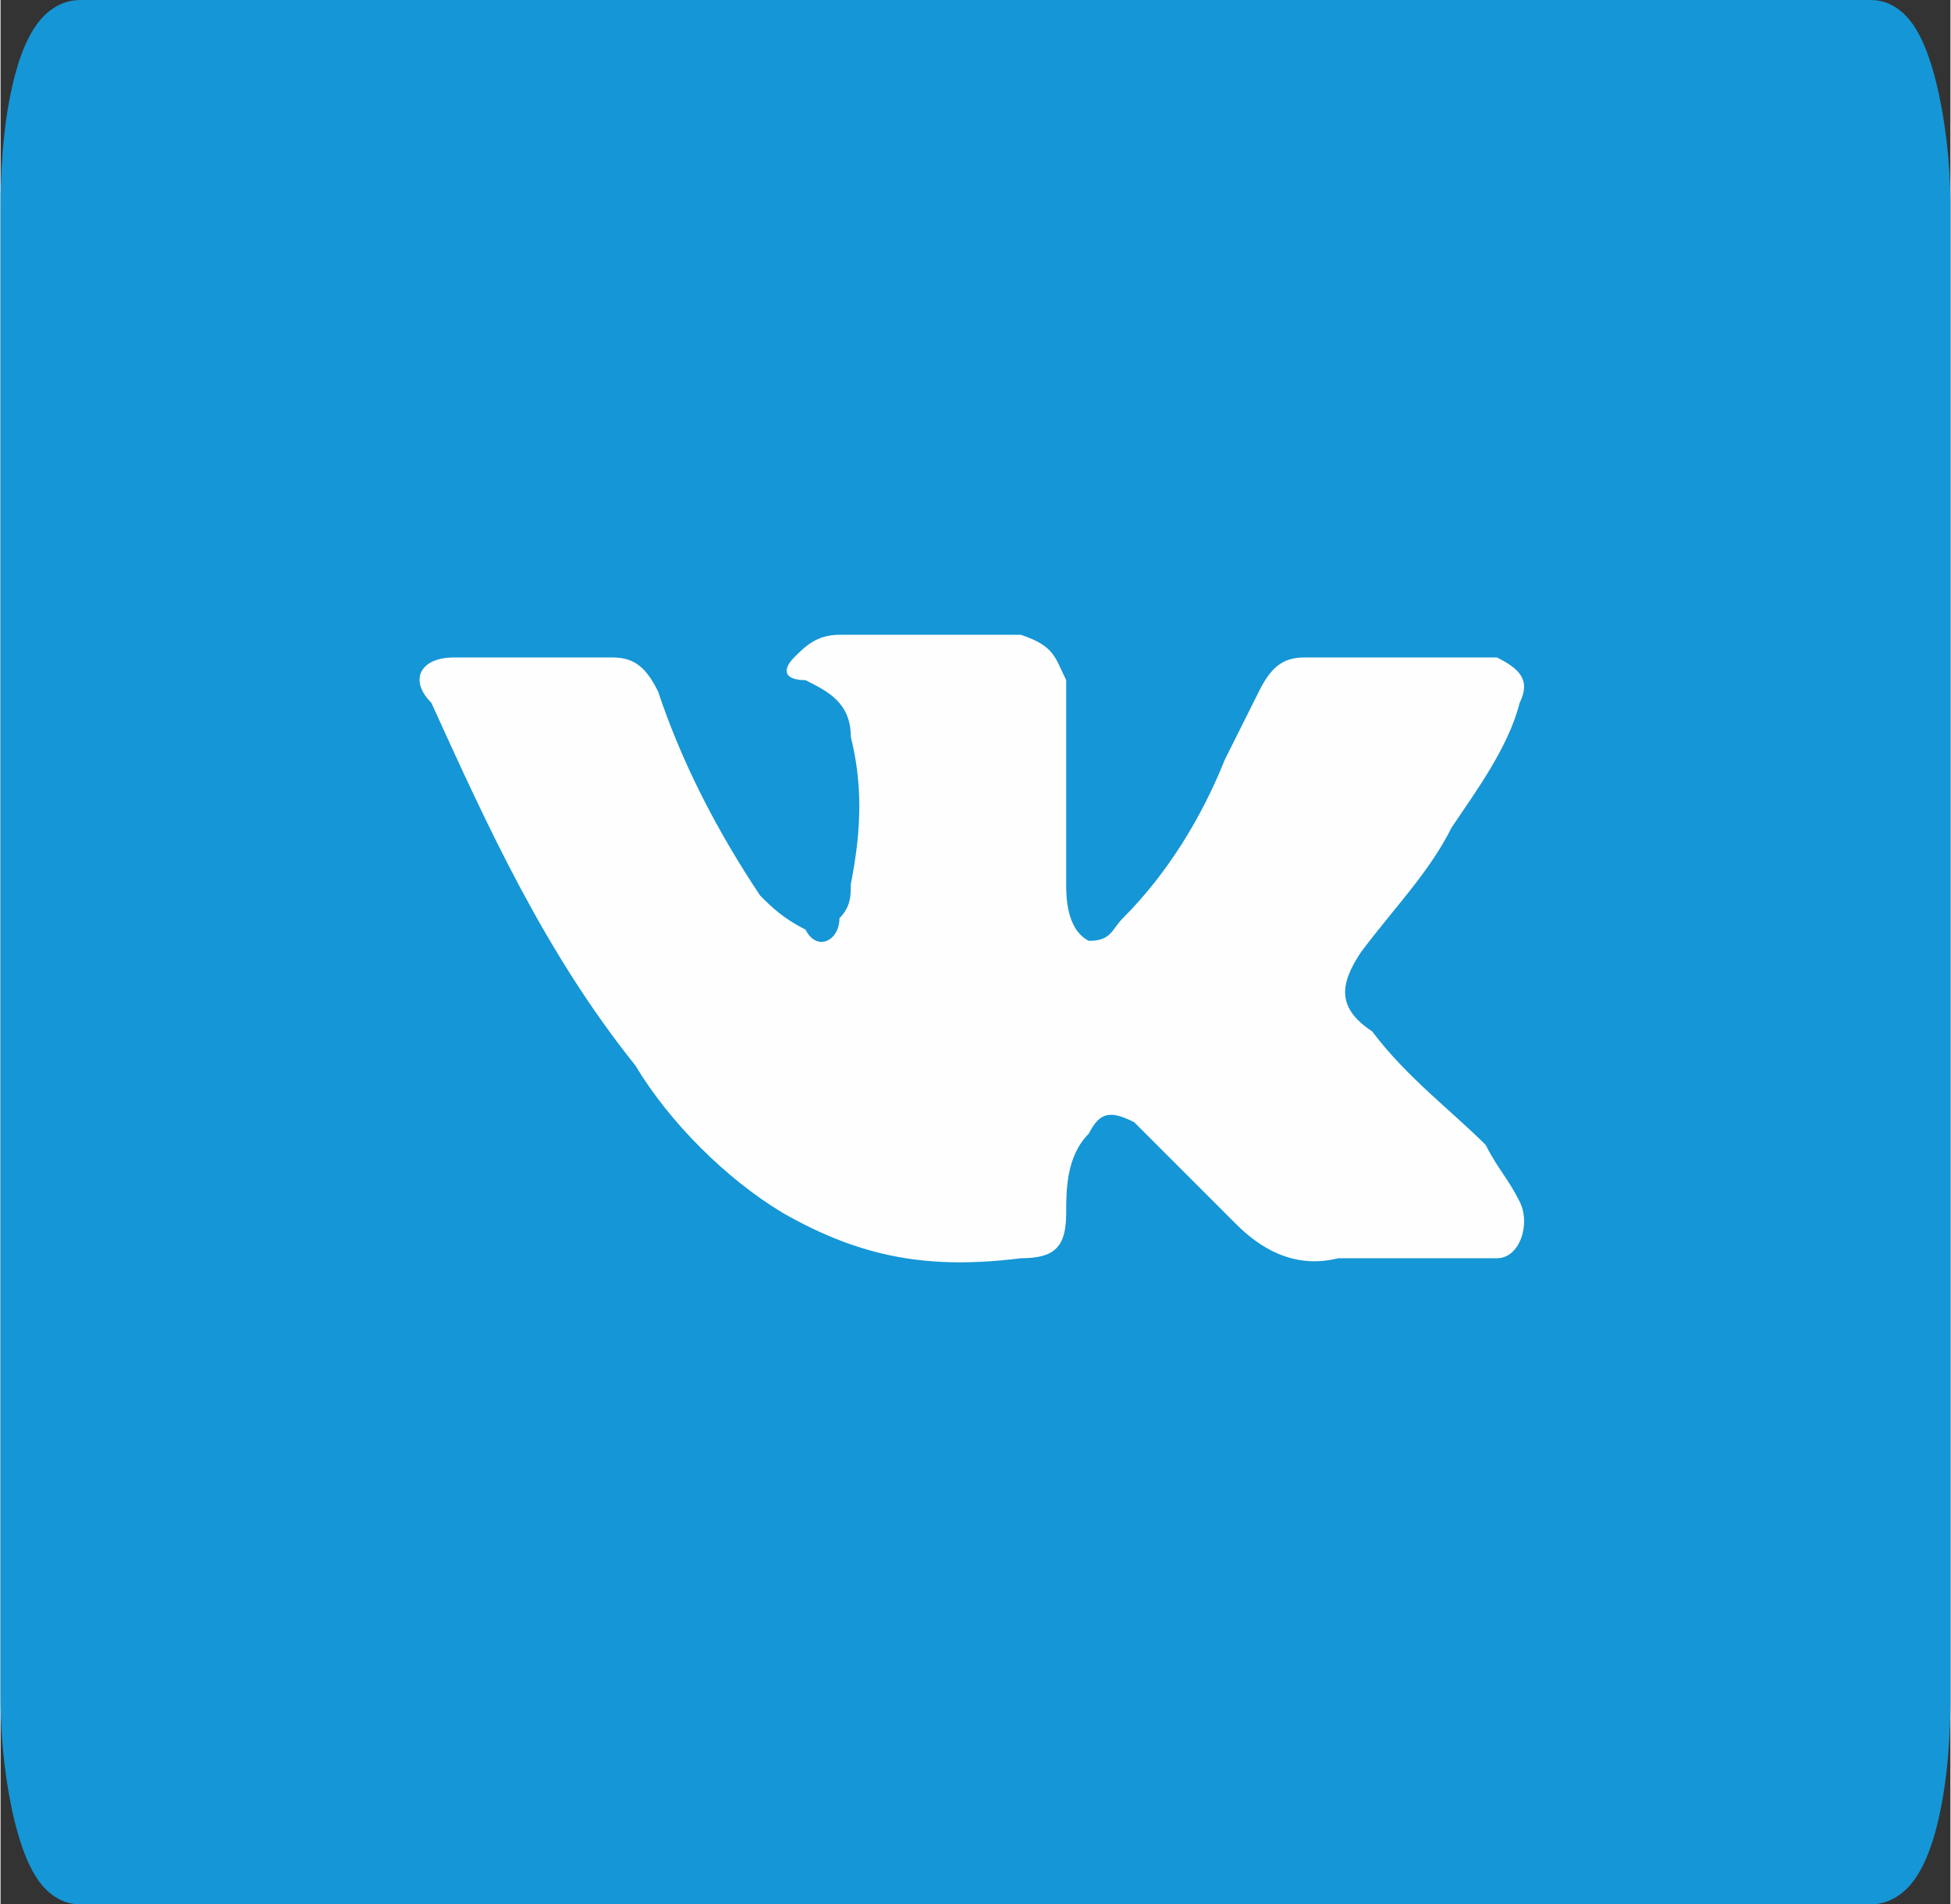<?xml version="1.0" encoding="UTF-8"?>
<!DOCTYPE svg PUBLIC "-//W3C//DTD SVG 1.1//EN" "http://www.w3.org/Graphics/SVG/1.1/DTD/svg11.dtd">
<!-- Creator: CorelDRAW 2020 -->
<svg xmlns="http://www.w3.org/2000/svg" xml:space="preserve" width="42px" height="41px" version="1.1" style="shape-rendering:geometricPrecision; text-rendering:geometricPrecision; image-rendering:optimizeQuality; fill-rule:evenodd; clip-rule:evenodd"
viewBox="0 0 1.72 1.68"
 xmlns:xlink="http://www.w3.org/1999/xlink"
 xmlns:xodm="http://www.corel.com/coreldraw/odm/2003">
 <rect x="0" y="0" width="1.72" height="1.68" fill="#333333" stroke="none"/>
 <defs>
  <style type="text/css">
   <![CDATA[
    .str0 {stroke:#1596D6;stroke-width:0.06;stroke-miterlimit:22.926}
    .fil1 {fill:#FEFEFE}
    .fil0 {fill:#1596D6}
   ]]>
  </style>
 </defs>
 <g id="Layer_x0020_1">
  <rect class="fil0 str0" x="0.03" y="0.03" width="1.66" height="1.62" rx="0.04" ry="0.15"/>
  <path class="fil1" d="M1.21 0.91c0.03,0.04 0.07,0.07 0.1,0.1 0.01,0.02 0.02,0.03 0.03,0.05 0.01,0.02 0,0.05 -0.02,0.05l-0.14 0c-0.04,0.01 -0.07,-0.01 -0.09,-0.03 -0.02,-0.02 -0.04,-0.04 -0.06,-0.06 -0.01,-0.01 -0.02,-0.02 -0.03,-0.03 -0.02,-0.01 -0.03,-0.01 -0.04,0.01 -0.02,0.02 -0.02,0.05 -0.02,0.07 0,0.03 -0.01,0.04 -0.04,0.04 -0.08,0.01 -0.14,0 -0.21,-0.04 -0.05,-0.03 -0.1,-0.08 -0.13,-0.13 -0.08,-0.1 -0.13,-0.21 -0.18,-0.32 -0.02,-0.02 -0.01,-0.04 0.02,-0.04 0.05,0 0.09,0 0.14,0 0.02,0 0.03,0.01 0.04,0.03 0.02,0.06 0.05,0.12 0.09,0.18 0.01,0.01 0.02,0.02 0.04,0.03 0.01,0.02 0.03,0.01 0.03,-0.01 0.01,-0.01 0.01,-0.02 0.01,-0.03 0.01,-0.05 0.01,-0.09 0,-0.13 0,-0.03 -0.02,-0.04 -0.04,-0.05 -0.02,0 -0.02,-0.01 -0.01,-0.02 0.01,-0.01 0.02,-0.02 0.04,-0.02l0.16 0c0.03,0.01 0.03,0.02 0.04,0.04l0 0.18c0,0.01 0,0.04 0.02,0.05 0.02,0 0.02,-0.01 0.03,-0.02 0.04,-0.04 0.07,-0.09 0.09,-0.14 0.01,-0.02 0.02,-0.04 0.03,-0.06 0.01,-0.02 0.02,-0.03 0.04,-0.03l0.15 0c0.01,0 0.01,0 0.02,0 0.02,0.01 0.03,0.02 0.02,0.04 -0.01,0.04 -0.04,0.08 -0.06,0.11 -0.02,0.04 -0.05,0.07 -0.08,0.11 -0.02,0.03 -0.02,0.05 0.01,0.07z"/>
 </g>
</svg>
